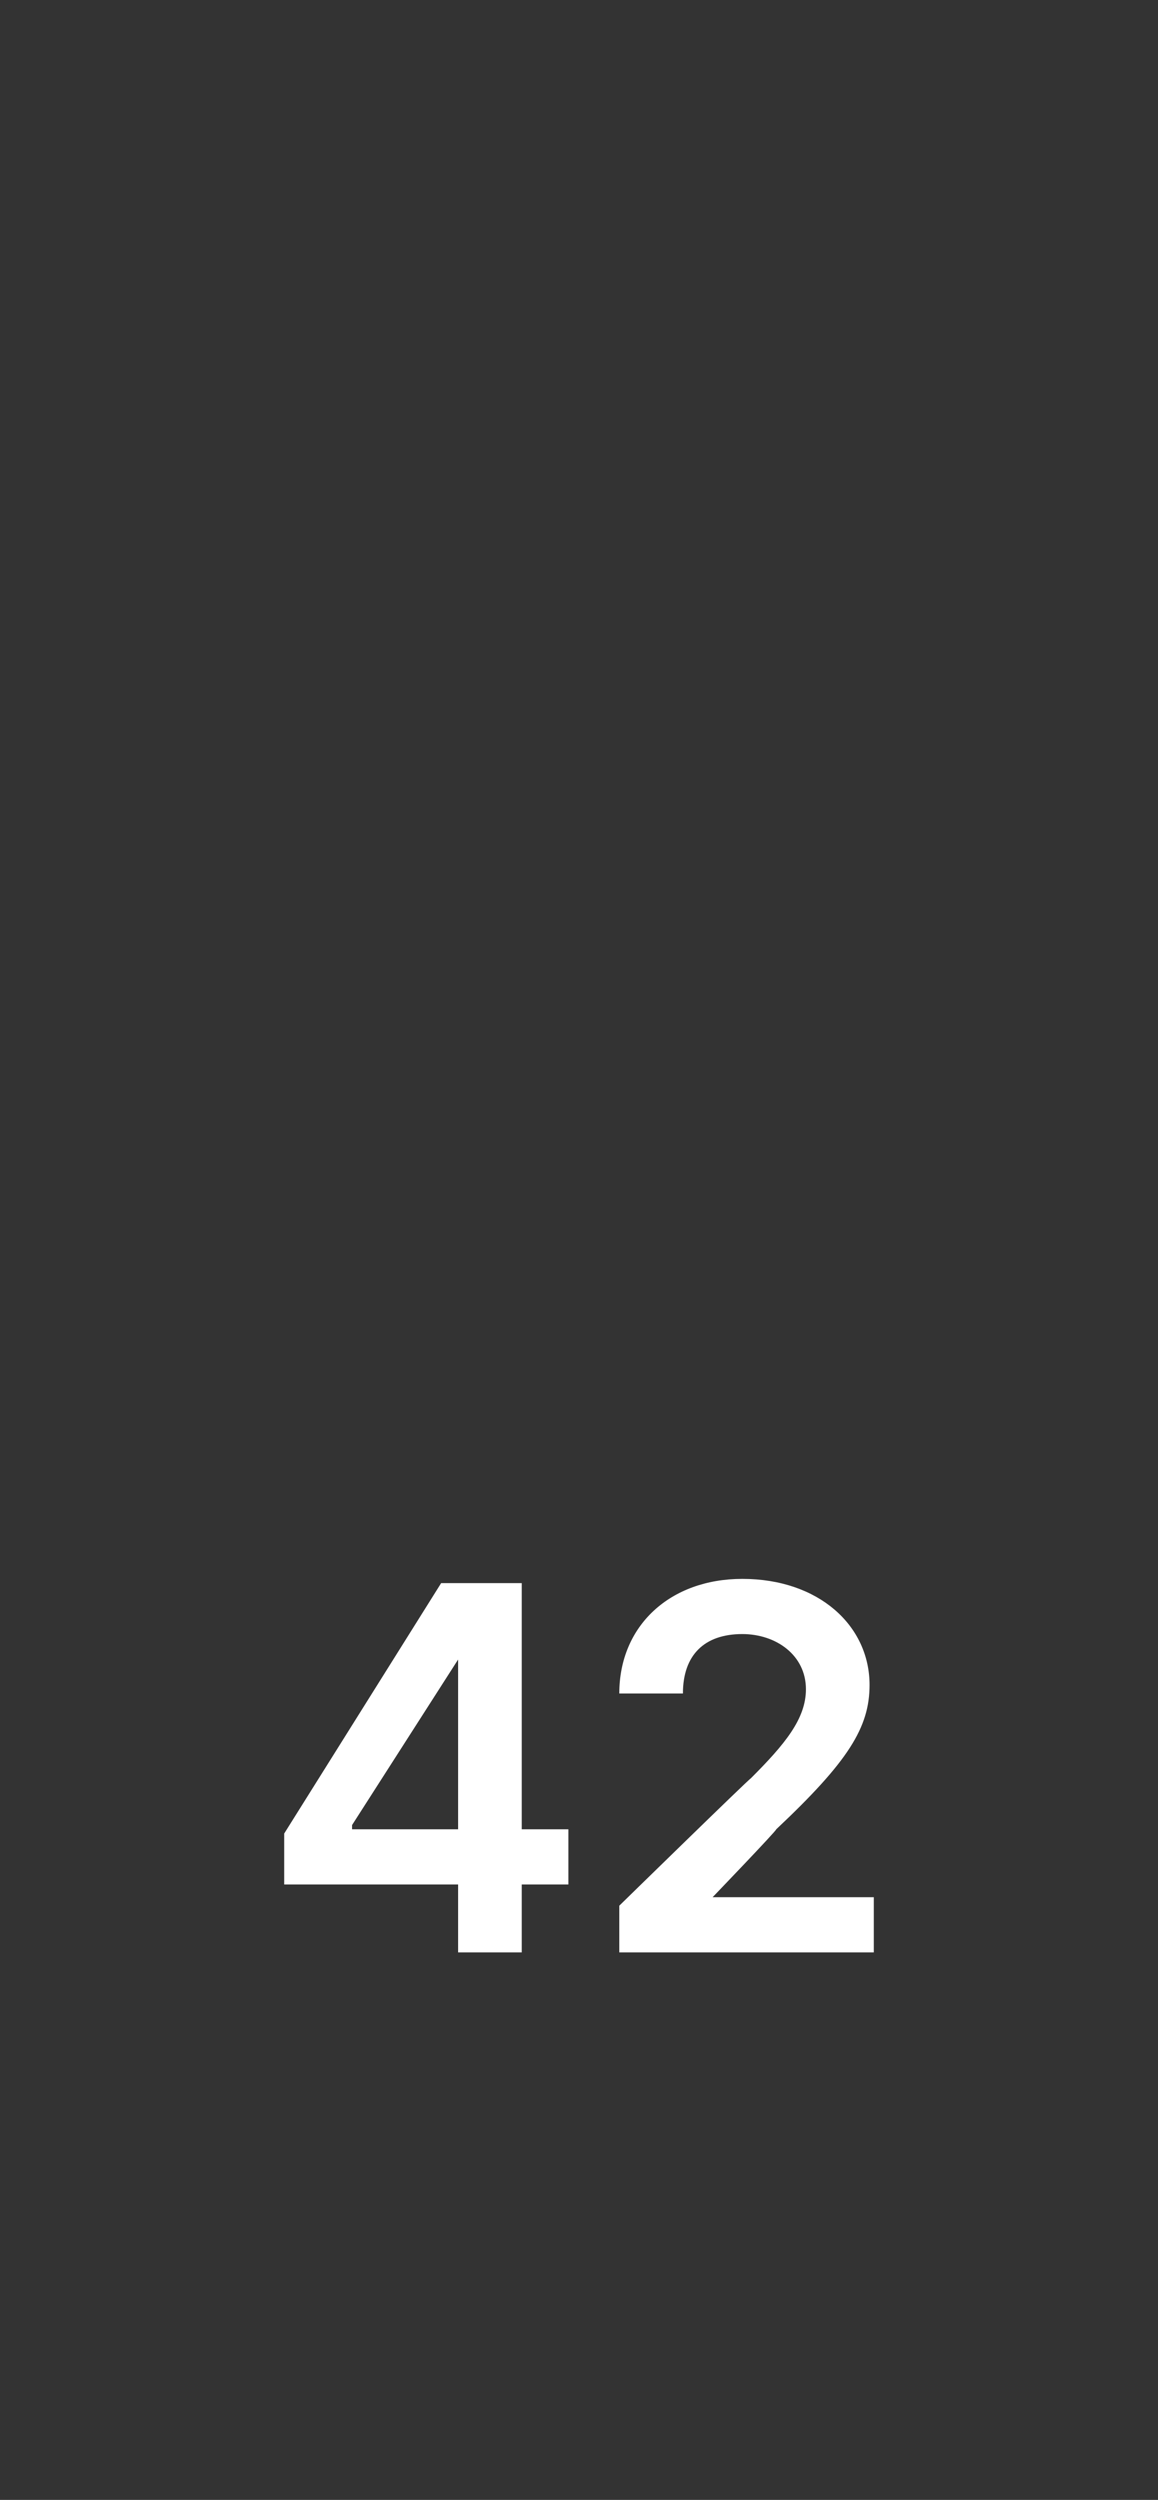 <?xml version="1.0" standalone="no"?><!DOCTYPE svg PUBLIC "-//W3C//DTD SVG 1.1//EN" "http://www.w3.org/Graphics/SVG/1.1/DTD/svg11.dtd"><svg xmlns="http://www.w3.org/2000/svg" version="1.1" width="27.3px" height="58.9px" viewBox="0 -28 27.3 58.9" style="top:-28px"><rect x="0" y="-28" width="27.3" height="58.9" fill="#333333" stroke="none"/><desc>42</desc><defs/><g id="Polygon194883"><path d="m6.7 15.2l3.7-5.9h1.9v5.8h1.1v1.3h-1.1v1.6h-1.5v-1.6H6.7v-1.2zm4.1-4.1L8.3 15v.1h2.5v-4zm3.8 5.8s3.05-2.98 3.1-3c.8-.8 1.3-1.4 1.3-2.1c0-.8-.7-1.3-1.5-1.3c-.9 0-1.4.5-1.4 1.4h-1.5c0-1.6 1.2-2.7 2.9-2.7c1.8 0 3 1.1 3 2.5c0 1-.5 1.8-2.2 3.4c.01.03-1.5 1.6-1.5 1.6h3.8v1.3h-6v-1.1z" stroke="none" fill="#fff"/></g></svg>